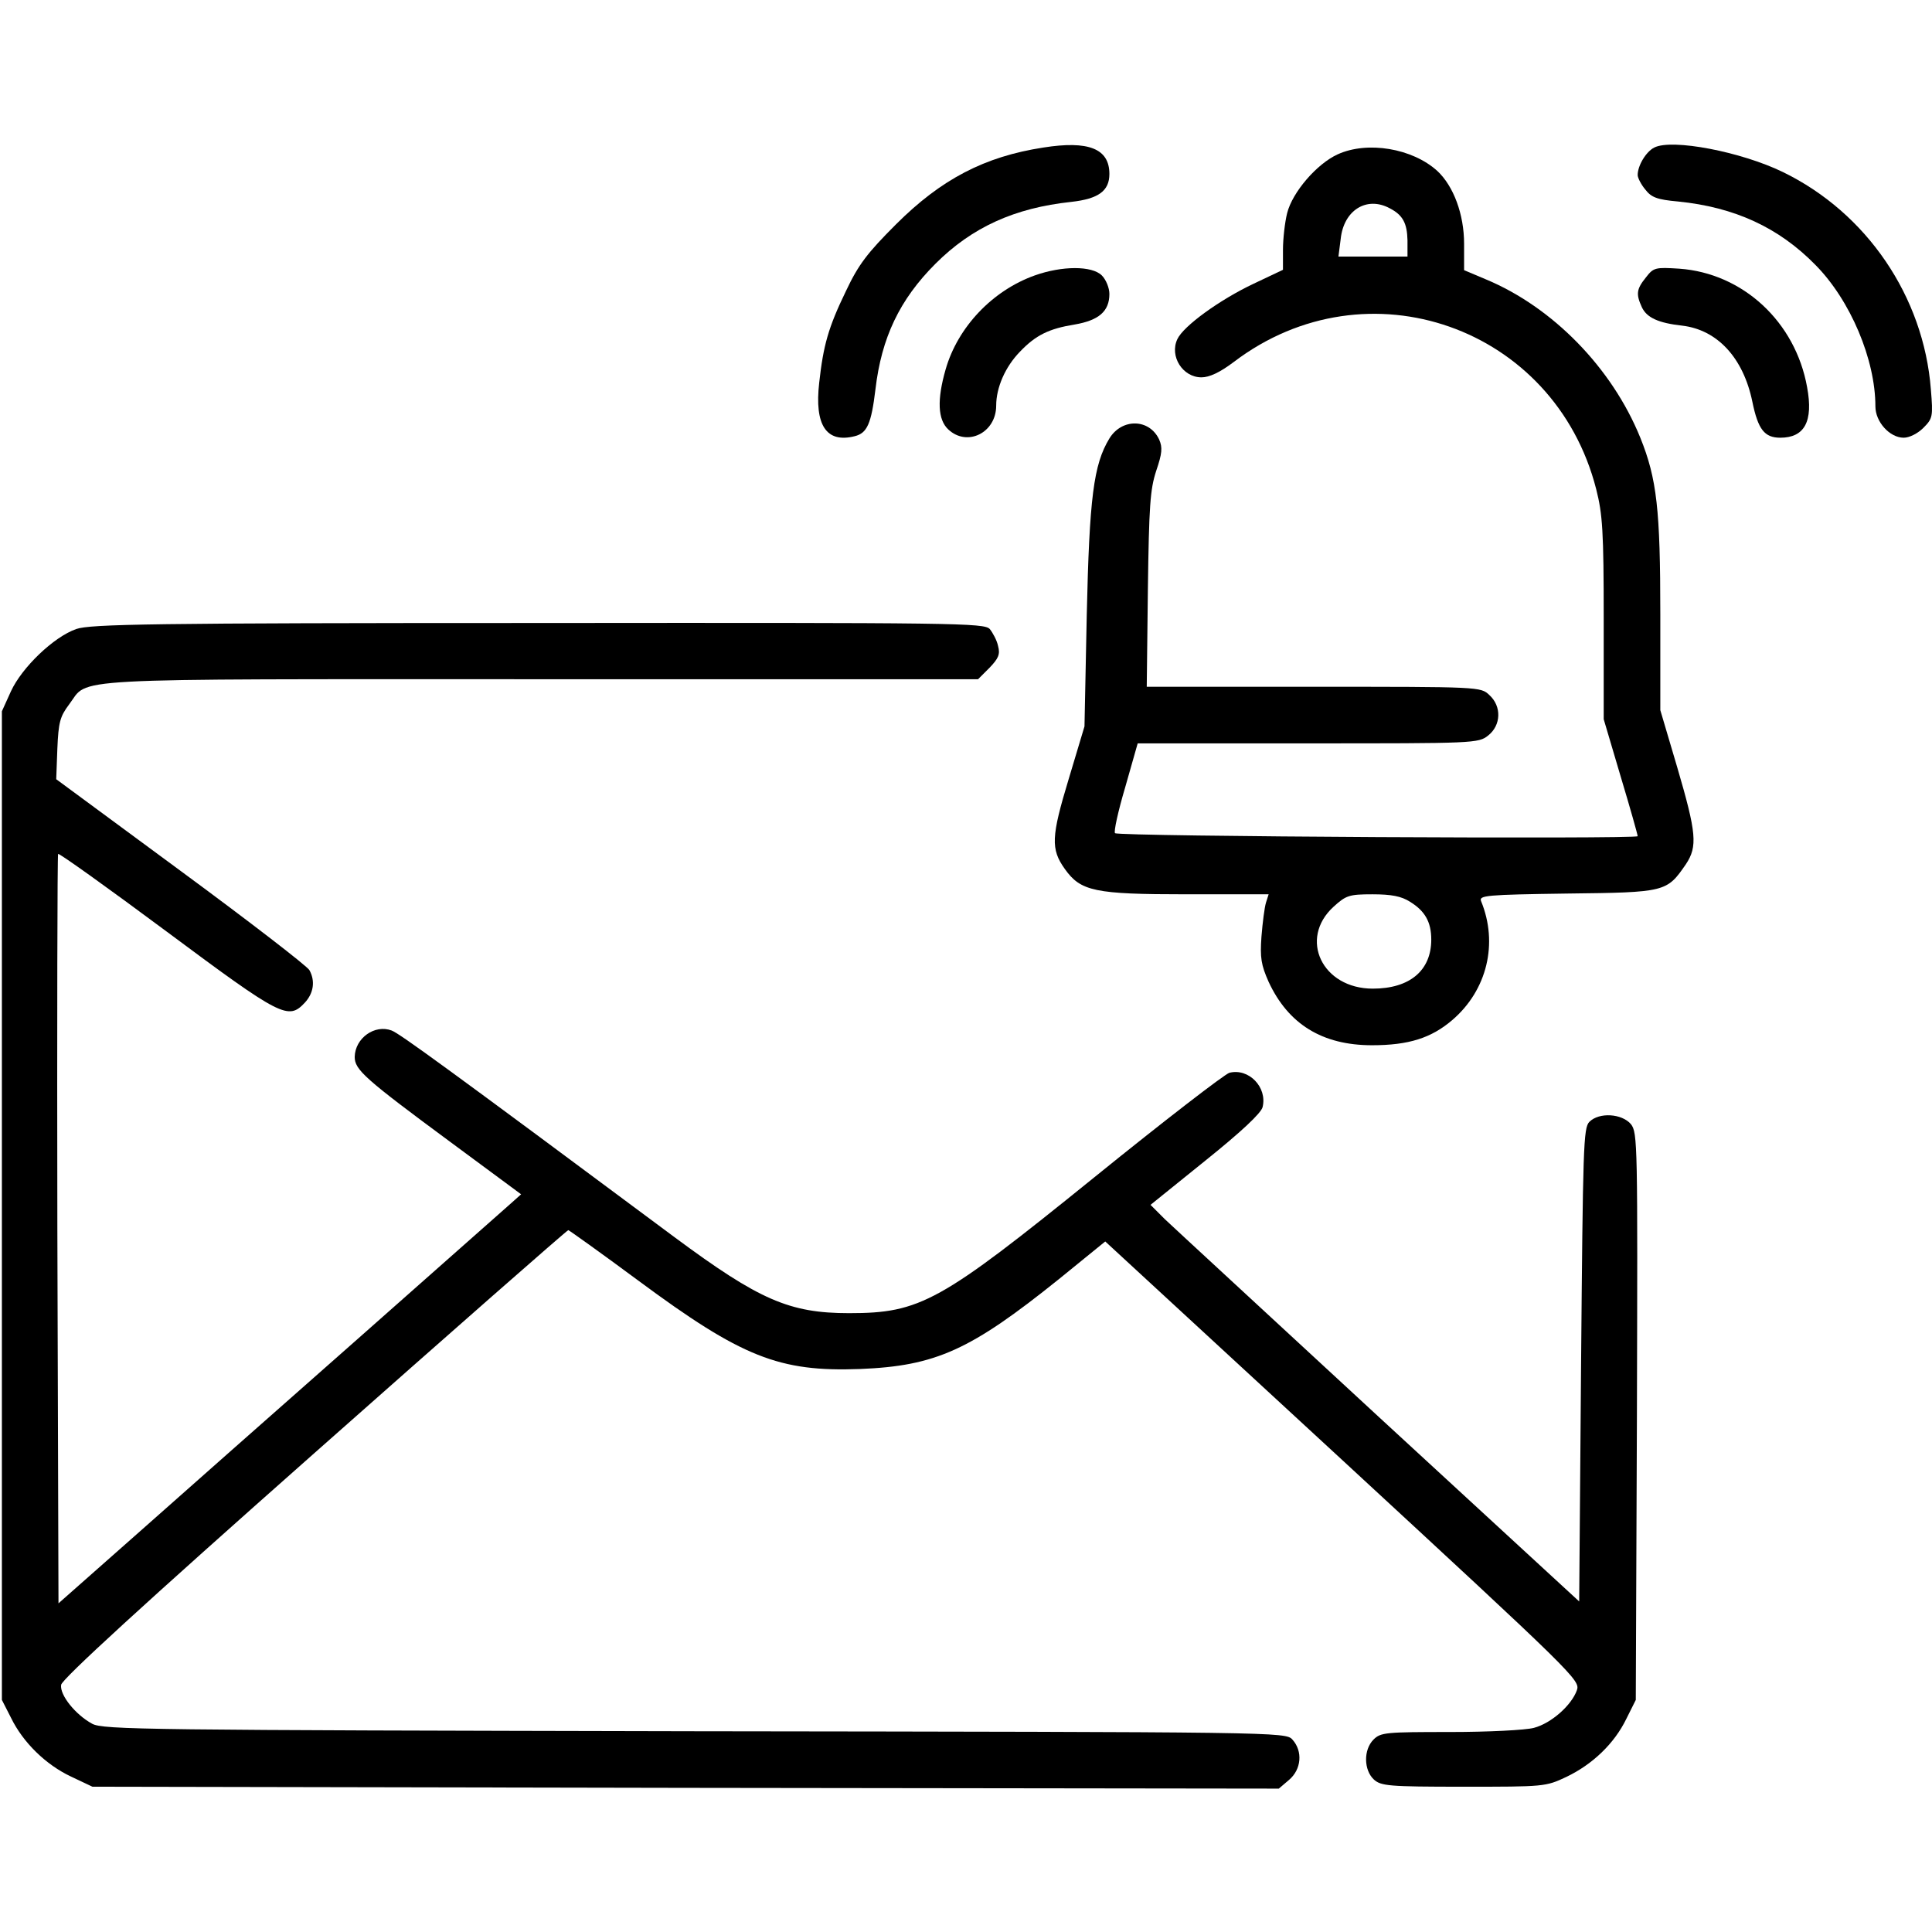 <?xml version="1.0" standalone="no"?>
<!DOCTYPE svg PUBLIC "-//W3C//DTD SVG 20010904//EN"
 "http://www.w3.org/TR/2001/REC-SVG-20010904/DTD/svg10.dtd">
<svg version="1.0" xmlns="http://www.w3.org/2000/svg"
 width="512pt" height="512pt" viewBox="0 0 512 512"
 preserveAspectRatio="xMidYMid meet">

<g transform="translate(0,512) scale(0.1,-0.1)"
fill="#000000" stroke="none">
<path d="M2765 4729 c-156 -24 -271 -84 -391 -204 -75 -75 -99 -106 -132 -176
-47 -97 -60 -144 -71 -243 -13 -113 19 -161 94 -142 33 8 44 33 55 124 16 137
64 238 159 333 97 97 210 148 360 164 72 8 101 29 101 74 0 67 -55 89 -175 70z"/>
<path d="M4384 4729 c-22 -11 -44 -48 -44 -73 0 -7 9 -25 20 -38 16 -21 31
-27 87 -32 150 -15 267 -69 364 -168 93 -94 159 -251 159 -375 0 -41 38 -83
75 -83 15 0 37 11 52 26 25 25 26 30 20 102 -19 246 -170 468 -392 576 -111
54 -294 89 -341 65z"/>
<path d="M3545 4711 c-55 -25 -120 -100 -134 -156 -6 -24 -11 -68 -11 -97 l0
-53 -78 -37 c-89 -42 -186 -112 -202 -147 -21 -45 14 -101 64 -101 21 0 49 13
86 41 353 268 850 93 960 -337 17 -67 20 -111 20 -344 l0 -266 45 -152 c25
-83 45 -154 45 -158 0 -8 -1376 -1 -1385 8 -4 3 8 58 27 122 l33 116 451 0
c441 0 452 0 478 21 34 27 36 77 3 107 -23 22 -25 22 -466 22 l-442 0 3 258
c3 222 6 265 22 314 16 47 17 62 8 83 -26 56 -99 57 -132 3 -42 -69 -53 -157
-60 -468 l-6 -295 -42 -140 c-46 -152 -48 -185 -10 -238 42 -59 79 -67 322
-67 l218 0 -7 -22 c-4 -13 -9 -53 -12 -90 -4 -56 -1 -75 19 -120 52 -112 142
-168 274 -168 97 0 157 19 213 67 92 79 122 203 76 315 -6 15 13 17 228 20
262 3 264 4 315 78 31 47 28 82 -23 256 l-45 152 0 255 c0 276 -9 358 -53 467
-75 185 -232 346 -410 420 l-57 24 0 70 c0 78 -28 153 -71 193 -66 60 -185 80
-264 44z m138 -143 c35 -18 46 -40 47 -85 l0 -43 -91 0 -92 0 6 47 c8 76 69
114 130 81z m54 -1838 c39 -24 56 -53 56 -100 0 -82 -57 -130 -155 -130 -134
0 -197 132 -104 217 33 30 41 33 103 33 50 0 77 -5 100 -20z"/>
<path d="M2742 4390 c-112 -40 -204 -137 -236 -249 -23 -80 -21 -133 7 -159
50 -47 127 -9 127 63 0 48 24 103 63 143 42 44 77 61 145 72 64 11 92 35 92
81 0 16 -9 38 -20 49 -26 26 -105 26 -178 0z"/>
<path d="M4362 4385 c-25 -31 -27 -44 -11 -79 13 -28 44 -42 107 -49 93 -11
162 -85 186 -202 15 -73 32 -95 74 -95 64 0 88 43 71 134 -31 173 -170 302
-339 314 -63 4 -68 3 -88 -23z"/>
<path d="M202 3453 c-60 -21 -144 -102 -173 -165 l-24 -53 0 -1310 0 -1310 24
-47 c32 -66 93 -125 159 -156 l57 -27 1572 -3 1572 -2 27 23 c33 28 37 76 9
107 -18 20 -33 20 -1584 22 -1457 3 -1568 4 -1597 20 -44 24 -86 76 -82 103 2
15 219 214 671 614 367 325 670 591 673 591 2 0 86 -60 186 -134 274 -203 373
-242 587 -234 201 8 293 50 527 238 l123 100 630 -581 c614 -567 629 -582 620
-608 -14 -40 -68 -88 -114 -100 -22 -6 -122 -11 -222 -11 -170 0 -184 -1 -203
-20 -27 -27 -26 -81 1 -106 19 -17 39 -19 238 -19 213 0 217 0 272 26 69 33
127 88 159 154 l25 50 3 751 c2 725 2 752 -16 775 -24 28 -84 32 -110 6 -16
-16 -17 -67 -22 -644 l-5 -627 -530 488 c-291 269 -547 505 -568 525 l-38 38
145 117 c96 77 148 126 152 142 13 53 -37 104 -88 91 -13 -4 -174 -128 -358
-277 -409 -331 -461 -360 -650 -360 -158 0 -238 35 -462 201 -602 448 -729
540 -750 548 -45 17 -97 -20 -98 -70 0 -34 27 -58 253 -225 l188 -139 -28 -25
c-16 -14 -199 -176 -407 -360 -209 -184 -472 -417 -585 -517 l-206 -182 -3
991 c-1 545 0 993 2 995 2 3 132 -90 288 -206 305 -227 322 -235 366 -188 23
25 28 57 12 86 -5 10 -158 128 -340 262 l-331 244 3 81 c3 70 7 85 31 117 55
72 -40 67 1247 67 l1162 0 30 30 c24 25 29 36 23 58 -3 15 -14 35 -22 45 -15
16 -84 17 -1197 16 -1026 0 -1187 -3 -1224 -16z"/>
</g>
</svg>
